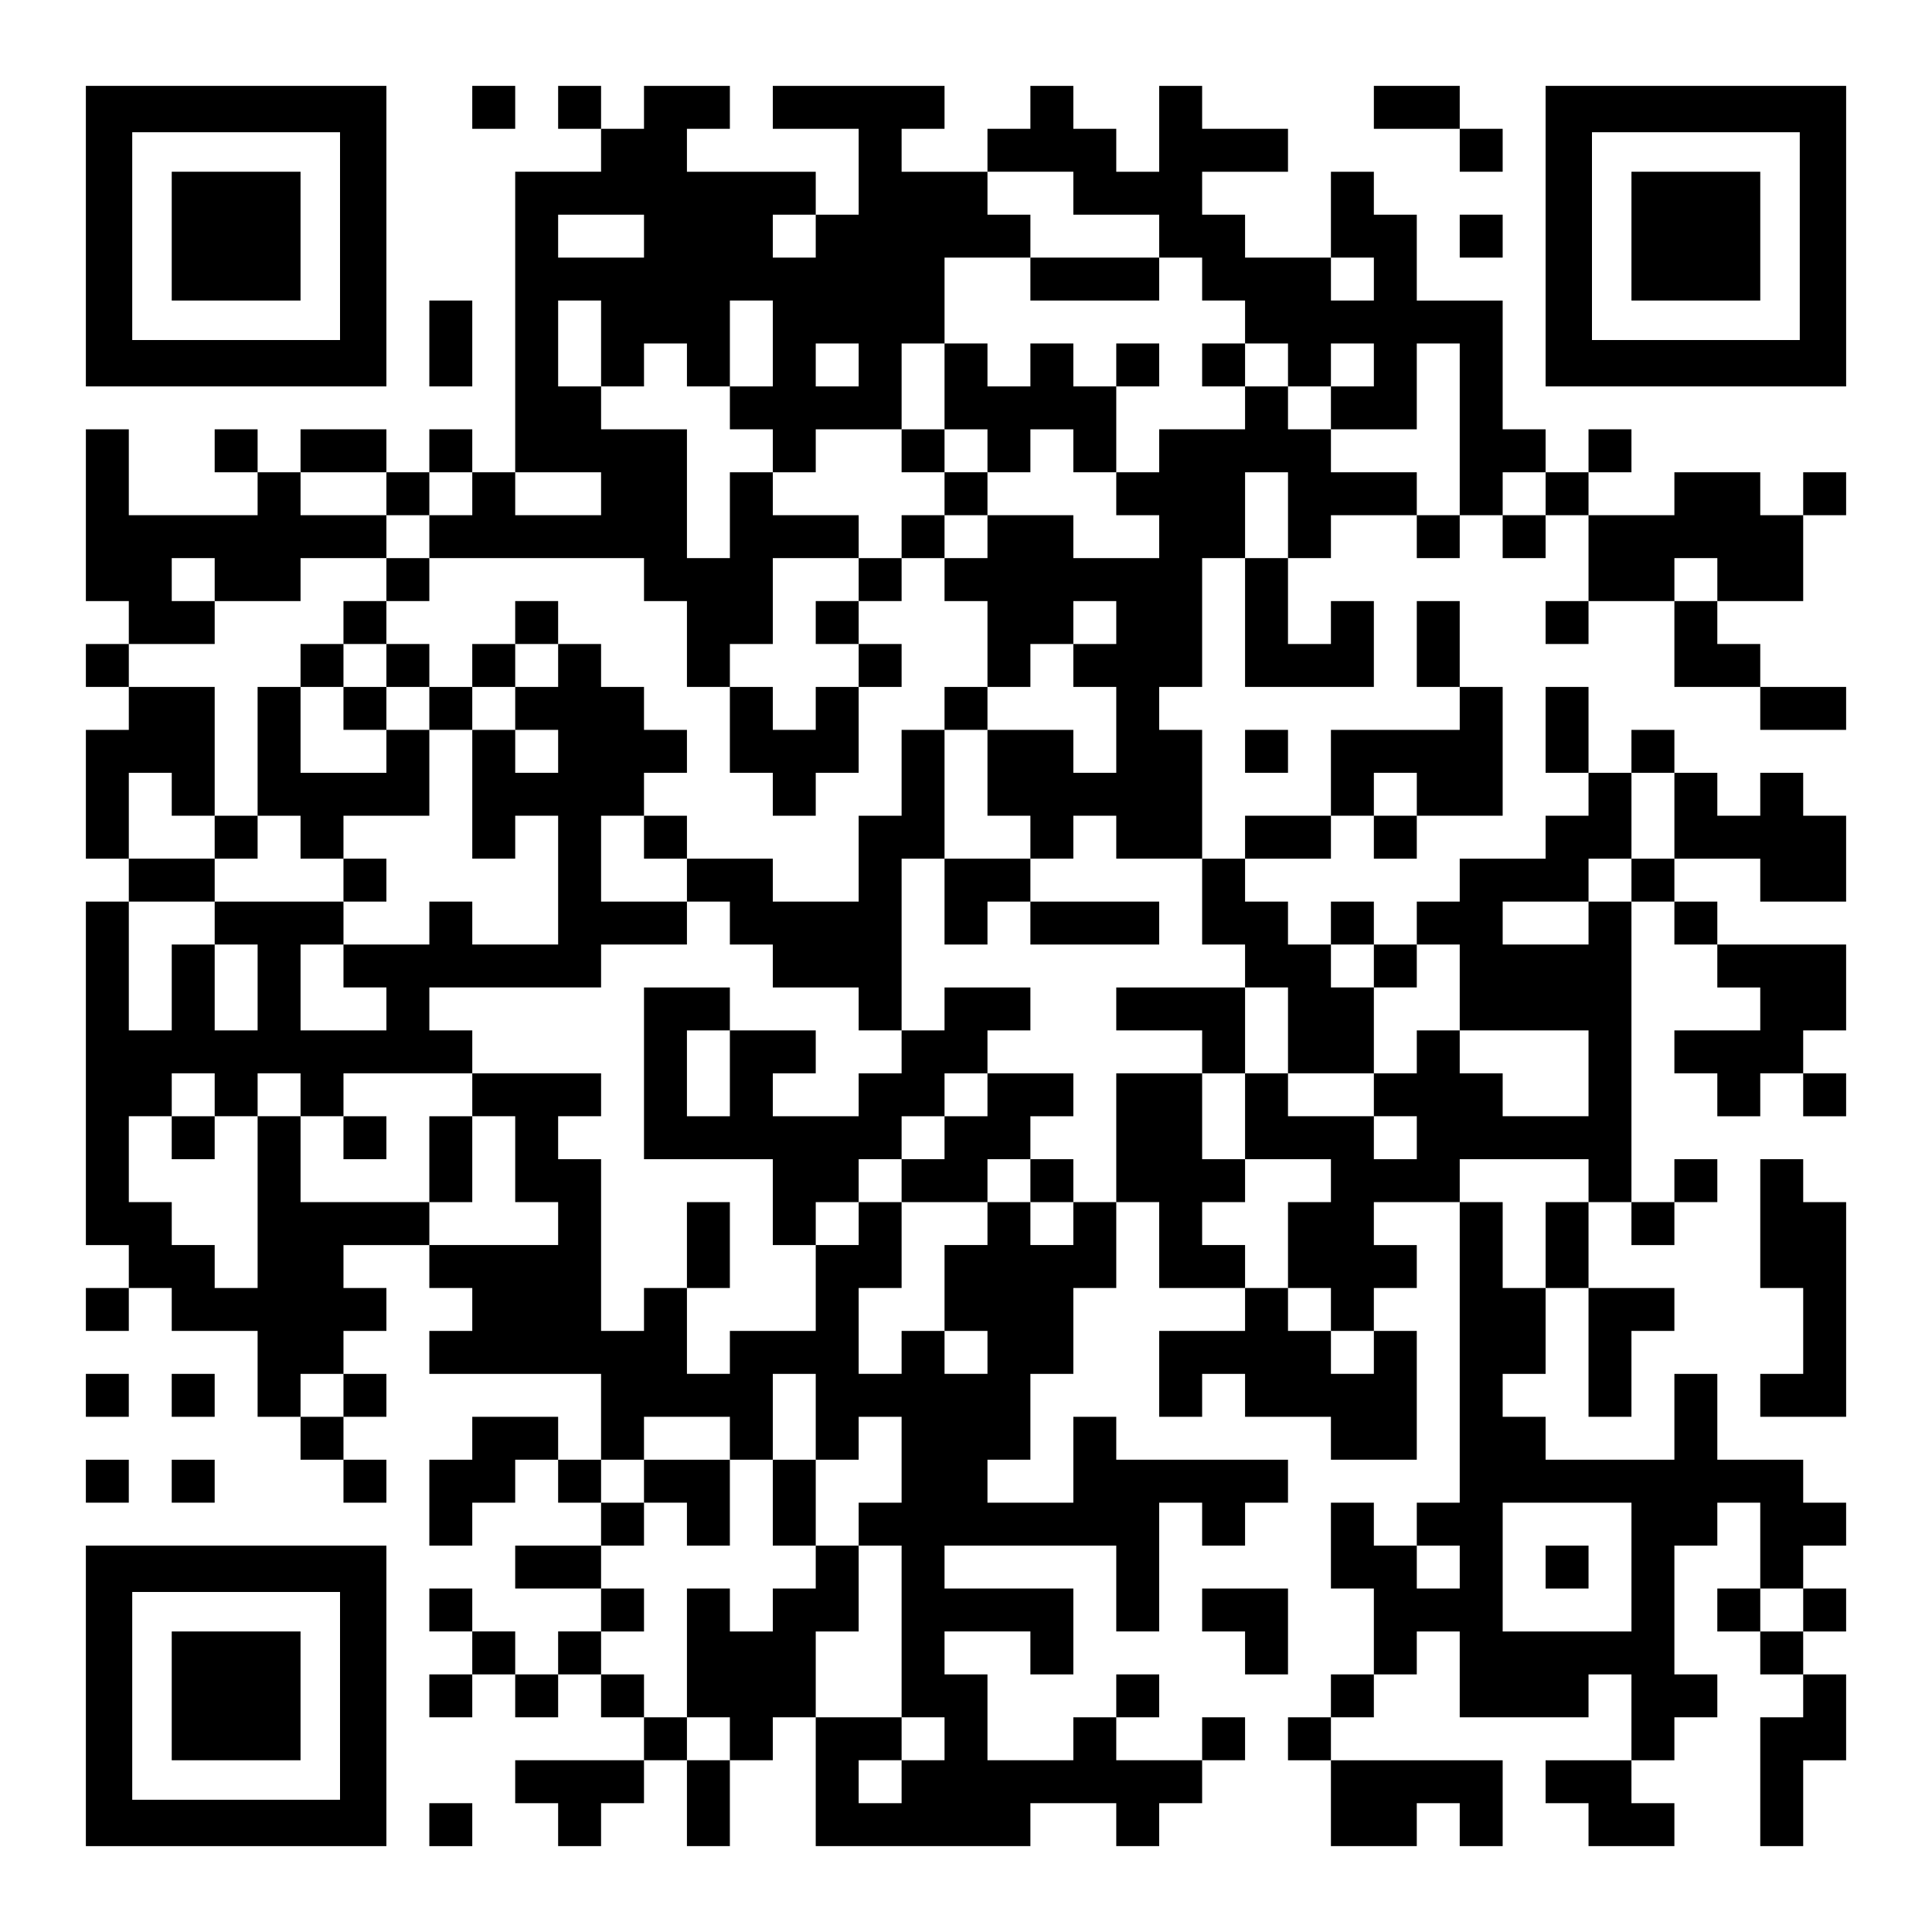 <?xml version="1.0" encoding="UTF-8" standalone="yes"?>
<svg version="1.0" xmlns="http://www.w3.org/2000/svg" width="1125px" height="1125px" viewBox="0 0 1125 1125" preserveAspectRatio="xMidYMid meet">
  <g transform="translate(0,1125) scale(0.1,-0.1)" fill="#000000" stroke="none">
    <path d="M500 9875 l0 -875 875 0 875 0 0 875 0 875 -875 0 -875 0 0 -875z
m1480 0 l0 -605 -605 0 -605 0 0 605 0 605 605 0 605 0 0 -605z"/>
    <path d="M1000 9875 l0 -375 375 0 375 0 0 375 0 375 -375 0 -375 0 0 -375z"/>
    <path d="M2750 10625 l0 -125 125 0 125 0 0 125 0 125 -125 0 -125 0 0 -125z"/>
    <path d="M3250 10625 l0 -125 125 0 125 0 0 -125 0 -125 -250 0 -250 0 0 -875
0 -875 -125 0 -125 0 0 125 0 125 -125 0 -125 0 0 -125 0 -125 -125 0 -125 0
0 125 0 125 -250 0 -250 0 0 -125 0 -125 -125 0 -125 0 0 125 0 125 -125 0
-125 0 0 -125 0 -125 125 0 125 0 0 -125 0 -125 -375 0 -375 0 0 250 0 250
-125 0 -125 0 0 -500 0 -500 125 0 125 0 0 -125 0 -125 -125 0 -125 0 0 -125
0 -125 125 0 125 0 0 -125 0 -125 -125 0 -125 0 0 -375 0 -375 125 0 125 0 0
-125 0 -125 -125 0 -125 0 0 -1000 0 -1000 125 0 125 0 0 -125 0 -125 -125 0
-125 0 0 -125 0 -125 125 0 125 0 0 125 0 125 125 0 125 0 0 -125 0 -125 250
0 250 0 0 -250 0 -250 125 0 125 0 0 -125 0 -125 125 0 125 0 0 -125 0 -125
125 0 125 0 0 125 0 125 -125 0 -125 0 0 125 0 125 125 0 125 0 0 125 0 125
-125 0 -125 0 0 125 0 125 125 0 125 0 0 125 0 125 -125 0 -125 0 0 125 0 125
250 0 250 0 0 -125 0 -125 125 0 125 0 0 -125 0 -125 -125 0 -125 0 0 -125 0
-125 500 0 500 0 0 -250 0 -250 -125 0 -125 0 0 125 0 125 -250 0 -250 0 0
-125 0 -125 -125 0 -125 0 0 -250 0 -250 125 0 125 0 0 125 0 125 125 0 125 0
0 125 0 125 125 0 125 0 0 -125 0 -125 125 0 125 0 0 -125 0 -125 -250 0 -250
0 0 -125 0 -125 250 0 250 0 0 -125 0 -125 -125 0 -125 0 0 -125 0 -125 -125
0 -125 0 0 125 0 125 -125 0 -125 0 0 125 0 125 -125 0 -125 0 0 -125 0 -125
125 0 125 0 0 -125 0 -125 -125 0 -125 0 0 -125 0 -125 125 0 125 0 0 125 0
125 125 0 125 0 0 -125 0 -125 125 0 125 0 0 125 0 125 125 0 125 0 0 -125 0
-125 125 0 125 0 0 -125 0 -125 -375 0 -375 0 0 -125 0 -125 125 0 125 0 0
-125 0 -125 125 0 125 0 0 125 0 125 125 0 125 0 0 125 0 125 125 0 125 0 0
-250 0 -250 125 0 125 0 0 250 0 250 125 0 125 0 0 125 0 125 125 0 125 0 0
-375 0 -375 625 0 625 0 0 125 0 125 250 0 250 0 0 -125 0 -125 125 0 125 0 0
125 0 125 125 0 125 0 0 125 0 125 125 0 125 0 0 125 0 125 -125 0 -125 0 0
-125 0 -125 -250 0 -250 0 0 125 0 125 125 0 125 0 0 125 0 125 -125 0 -125 0
0 -125 0 -125 -125 0 -125 0 0 -125 0 -125 -250 0 -250 0 0 250 0 250 -125 0
-125 0 0 125 0 125 250 0 250 0 0 -125 0 -125 125 0 125 0 0 250 0 250 -375 0
-375 0 0 125 0 125 500 0 500 0 0 -250 0 -250 125 0 125 0 0 375 0 375 125 0
125 0 0 -125 0 -125 125 0 125 0 0 125 0 125 125 0 125 0 0 125 0 125 -500 0
-500 0 0 125 0 125 -125 0 -125 0 0 -250 0 -250 -250 0 -250 0 0 125 0 125
125 0 125 0 0 250 0 250 125 0 125 0 0 250 0 250 125 0 125 0 0 250 0 250 125
0 125 0 0 -250 0 -250 250 0 250 0 0 -125 0 -125 -250 0 -250 0 0 -250 0 -250
125 0 125 0 0 125 0 125 125 0 125 0 0 -125 0 -125 250 0 250 0 0 -125 0 -125
250 0 250 0 0 375 0 375 -125 0 -125 0 0 125 0 125 125 0 125 0 0 125 0 125
-125 0 -125 0 0 125 0 125 250 0 250 0 0 -875 0 -875 -125 0 -125 0 0 -125 0
-125 -125 0 -125 0 0 125 0 125 -125 0 -125 0 0 -250 0 -250 125 0 125 0 0
-250 0 -250 -125 0 -125 0 0 -125 0 -125 -125 0 -125 0 0 -125 0 -125 125 0
125 0 0 -250 0 -250 250 0 250 0 0 125 0 125 125 0 125 0 0 -125 0 -125 125 0
125 0 0 250 0 250 -500 0 -500 0 0 125 0 125 125 0 125 0 0 125 0 125 125 0
125 0 0 125 0 125 125 0 125 0 0 -250 0 -250 375 0 375 0 0 125 0 125 125 0
125 0 0 -250 0 -250 -250 0 -250 0 0 -125 0 -125 125 0 125 0 0 -125 0 -125
250 0 250 0 0 125 0 125 -125 0 -125 0 0 125 0 125 125 0 125 0 0 125 0 125
125 0 125 0 0 125 0 125 -125 0 -125 0 0 375 0 375 125 0 125 0 0 125 0 125
125 0 125 0 0 -250 0 -250 -125 0 -125 0 0 -125 0 -125 125 0 125 0 0 -125 0
-125 125 0 125 0 0 -125 0 -125 -125 0 -125 0 0 -375 0 -375 125 0 125 0 0
250 0 250 125 0 125 0 0 250 0 250 -125 0 -125 0 0 125 0 125 125 0 125 0 0
125 0 125 -125 0 -125 0 0 125 0 125 125 0 125 0 0 125 0 125 -125 0 -125 0 0
125 0 125 -250 0 -250 0 0 250 0 250 -125 0 -125 0 0 -250 0 -250 -375 0 -375
0 0 125 0 125 -125 0 -125 0 0 125 0 125 125 0 125 0 0 250 0 250 125 0 125 0
0 -375 0 -375 125 0 125 0 0 250 0 250 125 0 125 0 0 125 0 125 -250 0 -250 0
0 250 0 250 125 0 125 0 0 -125 0 -125 125 0 125 0 0 125 0 125 125 0 125 0 0
125 0 125 -125 0 -125 0 0 -125 0 -125 -125 0 -125 0 0 875 0 875 125 0 125 0
0 -125 0 -125 125 0 125 0 0 -125 0 -125 125 0 125 0 0 -125 0 -125 -250 0
-250 0 0 -125 0 -125 125 0 125 0 0 -125 0 -125 125 0 125 0 0 125 0 125 125
0 125 0 0 -125 0 -125 125 0 125 0 0 125 0 125 -125 0 -125 0 0 125 0 125 125
0 125 0 0 250 0 250 -375 0 -375 0 0 125 0 125 -125 0 -125 0 0 125 0 125 250
0 250 0 0 -125 0 -125 250 0 250 0 0 250 0 250 -125 0 -125 0 0 125 0 125
-125 0 -125 0 0 -125 0 -125 -125 0 -125 0 0 125 0 125 -125 0 -125 0 0 125 0
125 -125 0 -125 0 0 -125 0 -125 -125 0 -125 0 0 250 0 250 -125 0 -125 0 0
-250 0 -250 125 0 125 0 0 -125 0 -125 -125 0 -125 0 0 -125 0 -125 -250 0
-250 0 0 -125 0 -125 -125 0 -125 0 0 -125 0 -125 -125 0 -125 0 0 125 0 125
-125 0 -125 0 0 -125 0 -125 -125 0 -125 0 0 125 0 125 -125 0 -125 0 0 125 0
125 250 0 250 0 0 125 0 125 125 0 125 0 0 -125 0 -125 125 0 125 0 0 125 0
125 250 0 250 0 0 375 0 375 -125 0 -125 0 0 250 0 250 -125 0 -125 0 0 -250
0 -250 125 0 125 0 0 -125 0 -125 -375 0 -375 0 0 -250 0 -250 -250 0 -250 0
0 -125 0 -125 -125 0 -125 0 0 375 0 375 -125 0 -125 0 0 125 0 125 125 0 125
0 0 375 0 375 125 0 125 0 0 -375 0 -375 375 0 375 0 0 250 0 250 -125 0 -125
0 0 -125 0 -125 -125 0 -125 0 0 250 0 250 125 0 125 0 0 125 0 125 250 0 250
0 0 -125 0 -125 125 0 125 0 0 125 0 125 125 0 125 0 0 -125 0 -125 125 0 125
0 0 125 0 125 125 0 125 0 0 -250 0 -250 -125 0 -125 0 0 -125 0 -125 125 0
125 0 0 125 0 125 250 0 250 0 0 -250 0 -250 250 0 250 0 0 -125 0 -125 250 0
250 0 0 125 0 125 -250 0 -250 0 0 125 0 125 -125 0 -125 0 0 125 0 125 250 0
250 0 0 250 0 250 125 0 125 0 0 125 0 125 -125 0 -125 0 0 -125 0 -125 -125
0 -125 0 0 125 0 125 -250 0 -250 0 0 -125 0 -125 -250 0 -250 0 0 125 0 125
125 0 125 0 0 125 0 125 -125 0 -125 0 0 -125 0 -125 -125 0 -125 0 0 125 0
125 -125 0 -125 0 0 375 0 375 -250 0 -250 0 0 250 0 250 -125 0 -125 0 0 125
0 125 -125 0 -125 0 0 -250 0 -250 -250 0 -250 0 0 125 0 125 -125 0 -125 0 0
125 0 125 250 0 250 0 0 125 0 125 -250 0 -250 0 0 125 0 125 -125 0 -125 0 0
-250 0 -250 -125 0 -125 0 0 125 0 125 -125 0 -125 0 0 125 0 125 -125 0 -125
0 0 -125 0 -125 -125 0 -125 0 0 -125 0 -125 -250 0 -250 0 0 125 0 125 125 0
125 0 0 125 0 125 -500 0 -500 0 0 -125 0 -125 250 0 250 0 0 -250 0 -250
-125 0 -125 0 0 125 0 125 -375 0 -375 0 0 125 0 125 125 0 125 0 0 125 0 125
-250 0 -250 0 0 -125 0 -125 -125 0 -125 0 0 125 0 125 -125 0 -125 0 0 -125z
m3000 -500 l0 -125 250 0 250 0 0 -125 0 -125 125 0 125 0 0 -125 0 -125 125
0 125 0 0 -125 0 -125 125 0 125 0 0 -125 0 -125 125 0 125 0 0 125 0 125 125
0 125 0 0 -125 0 -125 -125 0 -125 0 0 -125 0 -125 250 0 250 0 0 250 0 250
125 0 125 0 0 -500 0 -500 -125 0 -125 0 0 125 0 125 -250 0 -250 0 0 125 0
125 -125 0 -125 0 0 125 0 125 -125 0 -125 0 0 -125 0 -125 -250 0 -250 0 0
-125 0 -125 -125 0 -125 0 0 -125 0 -125 125 0 125 0 0 -125 0 -125 -250 0
-250 0 0 125 0 125 -250 0 -250 0 0 -125 0 -125 -125 0 -125 0 0 -125 0 -125
125 0 125 0 0 -250 0 -250 125 0 125 0 0 125 0 125 125 0 125 0 0 125 0 125
125 0 125 0 0 -125 0 -125 -125 0 -125 0 0 -125 0 -125 125 0 125 0 0 -250 0
-250 -125 0 -125 0 0 125 0 125 -250 0 -250 0 0 -250 0 -250 125 0 125 0 0
-125 0 -125 125 0 125 0 0 125 0 125 125 0 125 0 0 -125 0 -125 250 0 250 0 0
-250 0 -250 125 0 125 0 0 -125 0 -125 125 0 125 0 0 -250 0 -250 250 0 250 0
0 250 0 250 -125 0 -125 0 0 125 0 125 125 0 125 0 0 -125 0 -125 125 0 125 0
0 125 0 125 125 0 125 0 0 -250 0 -250 375 0 375 0 0 -250 0 -250 -250 0 -250
0 0 125 0 125 -125 0 -125 0 0 125 0 125 -125 0 -125 0 0 -125 0 -125 -125 0
-125 0 0 -125 0 -125 125 0 125 0 0 -125 0 -125 -125 0 -125 0 0 125 0 125
-250 0 -250 0 0 125 0 125 -125 0 -125 0 0 -250 0 -250 250 0 250 0 0 -125 0
-125 -125 0 -125 0 0 -250 0 -250 125 0 125 0 0 -125 0 -125 125 0 125 0 0
-125 0 -125 -125 0 -125 0 0 125 0 125 -125 0 -125 0 0 125 0 125 -125 0 -125
0 0 125 0 125 -125 0 -125 0 0 125 0 125 125 0 125 0 0 125 0 125 -125 0 -125
0 0 250 0 250 -250 0 -250 0 0 -375 0 -375 -125 0 -125 0 0 -125 0 -125 -125
0 -125 0 0 125 0 125 -125 0 -125 0 0 -125 0 -125 -125 0 -125 0 0 -250 0
-250 125 0 125 0 0 -125 0 -125 -125 0 -125 0 0 125 0 125 -125 0 -125 0 0
-125 0 -125 -125 0 -125 0 0 250 0 250 125 0 125 0 0 250 0 250 -125 0 -125 0
0 -125 0 -125 -125 0 -125 0 0 -250 0 -250 -250 0 -250 0 0 -125 0 -125 -125
0 -125 0 0 250 0 250 -125 0 -125 0 0 -125 0 -125 -125 0 -125 0 0 500 0 500
-125 0 -125 0 0 125 0 125 125 0 125 0 0 125 0 125 -375 0 -375 0 0 -125 0
-125 125 0 125 0 0 -250 0 -250 125 0 125 0 0 -125 0 -125 -375 0 -375 0 0
125 0 125 -375 0 -375 0 0 250 0 250 -125 0 -125 0 0 -500 0 -500 -125 0 -125
0 0 125 0 125 -125 0 -125 0 0 125 0 125 -125 0 -125 0 0 250 0 250 125 0 125
0 0 125 0 125 125 0 125 0 0 -125 0 -125 125 0 125 0 0 125 0 125 125 0 125 0
0 -125 0 -125 125 0 125 0 0 125 0 125 375 0 375 0 0 125 0 125 -125 0 -125 0
0 125 0 125 500 0 500 0 0 125 0 125 250 0 250 0 0 125 0 125 -250 0 -250 0 0
250 0 250 125 0 125 0 0 125 0 125 125 0 125 0 0 125 0 125 -125 0 -125 0 0
125 0 125 -125 0 -125 0 0 125 0 125 -125 0 -125 0 0 -125 0 -125 -125 0 -125
0 0 -125 0 -125 125 0 125 0 0 -125 0 -125 -125 0 -125 0 0 125 0 125 -125 0
-125 0 0 -375 0 -375 125 0 125 0 0 125 0 125 125 0 125 0 0 -375 0 -375 -250
0 -250 0 0 125 0 125 -125 0 -125 0 0 -125 0 -125 -250 0 -250 0 0 -125 0
-125 125 0 125 0 0 -125 0 -125 -250 0 -250 0 0 250 0 250 125 0 125 0 0 125
0 125 -375 0 -375 0 0 -125 0 -125 125 0 125 0 0 -250 0 -250 -125 0 -125 0 0
250 0 250 -125 0 -125 0 0 -250 0 -250 -125 0 -125 0 0 375 0 375 250 0 250 0
0 125 0 125 -250 0 -250 0 0 250 0 250 125 0 125 0 0 -125 0 -125 125 0 125 0
0 375 0 375 -250 0 -250 0 0 125 0 125 250 0 250 0 0 125 0 125 -125 0 -125 0
0 125 0 125 125 0 125 0 0 -125 0 -125 250 0 250 0 0 125 0 125 250 0 250 0 0
125 0 125 -250 0 -250 0 0 125 0 125 250 0 250 0 0 -125 0 -125 125 0 125 0 0
125 0 125 125 0 125 0 0 -125 0 -125 -125 0 -125 0 0 -125 0 -125 625 0 625 0
0 -125 0 -125 125 0 125 0 0 -250 0 -250 125 0 125 0 0 125 0 125 125 0 125 0
0 250 0 250 250 0 250 0 0 125 0 125 -250 0 -250 0 0 125 0 125 -125 0 -125 0
0 -250 0 -250 -125 0 -125 0 0 375 0 375 -250 0 -250 0 0 125 0 125 -125 0
-125 0 0 250 0 250 125 0 125 0 0 -250 0 -250 125 0 125 0 0 125 0 125 125 0
125 0 0 -125 0 -125 125 0 125 0 0 250 0 250 125 0 125 0 0 -250 0 -250 -125
0 -125 0 0 -125 0 -125 125 0 125 0 0 -125 0 -125 125 0 125 0 0 125 0 125
250 0 250 0 0 250 0 250 125 0 125 0 0 250 0 250 250 0 250 0 0 125 0 125
-125 0 -125 0 0 125 0 125 250 0 250 0 0 -125z m-2500 -250 l0 -125 -250 0
-250 0 0 125 0 125 250 0 250 0 0 -125z m1000 0 l0 -125 -125 0 -125 0 0 125
0 125 125 0 125 0 0 -125z m3250 -250 l0 -125 -125 0 -125 0 0 125 0 125 125
0 125 0 0 -125z m-3000 -500 l0 -125 -125 0 -125 0 0 125 0 125 125 0 125 0 0
-125z m-1500 -750 l0 -125 -250 0 -250 0 0 125 0 125 250 0 250 0 0 -125z
m4000 -125 l0 -250 -125 0 -125 0 0 250 0 250 125 0 125 0 0 -250z m1500 125
l0 -125 -125 0 -125 0 0 125 0 125 125 0 125 0 0 -125z m1000 -500 l0 -125
-125 0 -125 0 0 125 0 125 125 0 125 0 0 -125z m-1750 -1250 l0 -125 -125 0
-125 0 0 125 0 125 125 0 125 0 0 -125z m1500 -125 l0 -250 -125 0 -125 0 0
-125 0 -125 -125 0 -125 0 0 -125 0 -125 -250 0 -250 0 0 125 0 125 250 0 250
0 0 125 0 125 125 0 125 0 0 250 0 250 125 0 125 0 0 -250z m-500 -2125 l0
-125 -125 0 -125 0 0 -250 0 -250 -125 0 -125 0 0 250 0 250 -125 0 -125 0 0
125 0 125 375 0 375 0 0 -125z m-7250 -1250 l0 -125 -125 0 -125 0 0 125 0
125 125 0 125 0 0 -125z m2750 -125 l0 -250 125 0 125 0 0 125 0 125 125 0
125 0 0 -250 0 -250 -125 0 -125 0 0 -125 0 -125 125 0 125 0 0 -500 0 -500
125 0 125 0 0 -125 0 -125 -125 0 -125 0 0 -125 0 -125 -125 0 -125 0 0 125 0
125 125 0 125 0 0 125 0 125 -250 0 -250 0 0 250 0 250 125 0 125 0 0 250 0
250 -125 0 -125 0 0 -125 0 -125 -125 0 -125 0 0 -125 0 -125 -125 0 -125 0 0
125 0 125 -125 0 -125 0 0 -375 0 -375 125 0 125 0 0 -125 0 -125 -125 0 -125
0 0 125 0 125 -125 0 -125 0 0 125 0 125 -125 0 -125 0 0 125 0 125 125 0 125
0 0 125 0 125 -125 0 -125 0 0 125 0 125 125 0 125 0 0 125 0 125 -125 0 -125
0 0 125 0 125 125 0 125 0 0 125 0 125 250 0 250 0 0 -125 0 -125 125 0 125 0
0 250 0 250 125 0 125 0 0 -250z m4750 -875 l0 -375 -375 0 -375 0 0 375 0
375 375 0 375 0 0 -375z m-1000 0 l0 -125 -125 0 -125 0 0 125 0 125 125 0
125 0 0 -125z m2000 -250 l0 -125 -125 0 -125 0 0 125 0 125 125 0 125 0 0
-125z"/>
    <path d="M6000 9625 l0 -125 375 0 375 0 0 125 0 125 -375 0 -375 0 0 -125z"/>
    <path d="M5500 9000 l0 -250 -125 0 -125 0 0 -125 0 -125 125 0 125 0 0 -125
0 -125 -125 0 -125 0 0 -125 0 -125 -125 0 -125 0 0 -125 0 -125 -125 0 -125
0 0 -125 0 -125 125 0 125 0 0 -125 0 -125 -125 0 -125 0 0 -125 0 -125 -125
0 -125 0 0 125 0 125 -125 0 -125 0 0 -250 0 -250 125 0 125 0 0 -125 0 -125
125 0 125 0 0 125 0 125 125 0 125 0 0 250 0 250 125 0 125 0 0 125 0 125
-125 0 -125 0 0 125 0 125 125 0 125 0 0 125 0 125 125 0 125 0 0 125 0 125
125 0 125 0 0 125 0 125 125 0 125 0 0 125 0 125 125 0 125 0 0 -125 0 -125
125 0 125 0 0 250 0 250 125 0 125 0 0 125 0 125 -125 0 -125 0 0 -125 0 -125
-125 0 -125 0 0 125 0 125 -125 0 -125 0 0 -125 0 -125 -125 0 -125 0 0 125 0
125 -125 0 -125 0 0 -250z m250 -375 l0 -125 -125 0 -125 0 0 125 0 125 125 0
125 0 0 -125z"/>
    <path d="M7000 9125 l0 -125 125 0 125 0 0 125 0 125 -125 0 -125 0 0 -125z"/>
    <path d="M2250 7875 l0 -125 -125 0 -125 0 0 -125 0 -125 -125 0 -125 0 0
-125 0 -125 -125 0 -125 0 0 -375 0 -375 -125 0 -125 0 0 -125 0 -125 125 0
125 0 0 125 0 125 125 0 125 0 0 -125 0 -125 125 0 125 0 0 -125 0 -125 125 0
125 0 0 125 0 125 -125 0 -125 0 0 125 0 125 250 0 250 0 0 250 0 250 125 0
125 0 0 125 0 125 125 0 125 0 0 125 0 125 125 0 125 0 0 125 0 125 -125 0
-125 0 0 -125 0 -125 -125 0 -125 0 0 -125 0 -125 -125 0 -125 0 0 125 0 125
-125 0 -125 0 0 125 0 125 125 0 125 0 0 125 0 125 -125 0 -125 0 0 -125z m0
-500 l0 -125 125 0 125 0 0 -125 0 -125 -125 0 -125 0 0 -125 0 -125 -250 0
-250 0 0 250 0 250 125 0 125 0 0 125 0 125 125 0 125 0 0 -125z"/>
    <path d="M2000 7125 l0 -125 125 0 125 0 0 125 0 125 -125 0 -125 0 0 -125z"/>
    <path d="M5500 7125 l0 -125 -125 0 -125 0 0 -250 0 -250 -125 0 -125 0 0
-250 0 -250 -250 0 -250 0 0 125 0 125 -250 0 -250 0 0 125 0 125 -125 0 -125
0 0 -125 0 -125 125 0 125 0 0 -125 0 -125 125 0 125 0 0 -125 0 -125 125 0
125 0 0 -125 0 -125 250 0 250 0 0 -125 0 -125 125 0 125 0 0 -125 0 -125
-125 0 -125 0 0 -125 0 -125 -250 0 -250 0 0 125 0 125 125 0 125 0 0 125 0
125 -250 0 -250 0 0 125 0 125 -250 0 -250 0 0 -500 0 -500 375 0 375 0 0
-250 0 -250 125 0 125 0 0 125 0 125 125 0 125 0 0 125 0 125 125 0 125 0 0
-125 0 -125 250 0 250 0 0 125 0 125 125 0 125 0 0 -125 0 -125 125 0 125 0 0
125 0 125 -125 0 -125 0 0 125 0 125 125 0 125 0 0 125 0 125 -250 0 -250 0 0
125 0 125 125 0 125 0 0 125 0 125 -250 0 -250 0 0 -125 0 -125 -125 0 -125 0
0 500 0 500 125 0 125 0 0 -250 0 -250 125 0 125 0 0 125 0 125 125 0 125 0 0
-125 0 -125 375 0 375 0 0 125 0 125 -375 0 -375 0 0 125 0 125 -250 0 -250 0
0 375 0 375 125 0 125 0 0 125 0 125 -125 0 -125 0 0 -125z m-1250 -2125 l0
-250 -125 0 -125 0 0 250 0 250 125 0 125 0 0 -250z m1500 -125 l0 -125 -125
0 -125 0 0 -125 0 -125 -125 0 -125 0 0 125 0 125 125 0 125 0 0 125 0 125
125 0 125 0 0 -125z"/>
    <path d="M6500 5375 l0 -125 250 0 250 0 0 -125 0 -125 125 0 125 0 0 250 0
250 -375 0 -375 0 0 -125z"/>
    <path d="M1000 4625 l0 -125 125 0 125 0 0 125 0 125 -125 0 -125 0 0 -125z"/>
    <path d="M2000 4625 l0 -125 125 0 125 0 0 125 0 125 -125 0 -125 0 0 -125z"/>
    <path d="M2500 4500 l0 -250 125 0 125 0 0 250 0 250 -125 0 -125 0 0 -250z"/>
    <path d="M4000 4000 l0 -250 125 0 125 0 0 250 0 250 -125 0 -125 0 0 -250z"/>
    <path d="M3750 2625 l0 -125 125 0 125 0 0 -125 0 -125 125 0 125 0 0 250 0
250 -250 0 -250 0 0 -125z"/>
    <path d="M4500 2500 l0 -250 125 0 125 0 0 250 0 250 -125 0 -125 0 0 -250z"/>
    <path d="M9000 2125 l0 -125 125 0 125 0 0 125 0 125 -125 0 -125 0 0 -125z"/>
    <path d="M8000 10625 l0 -125 250 0 250 0 0 -125 0 -125 125 0 125 0 0 125 0
125 -125 0 -125 0 0 125 0 125 -250 0 -250 0 0 -125z"/>
    <path d="M9000 9875 l0 -875 875 0 875 0 0 875 0 875 -875 0 -875 0 0 -875z
m1480 0 l0 -605 -605 0 -605 0 0 605 0 605 605 0 605 0 0 -605z"/>
    <path d="M9500 9875 l0 -375 375 0 375 0 0 375 0 375 -375 0 -375 0 0 -375z"/>
    <path d="M8500 9875 l0 -125 125 0 125 0 0 125 0 125 -125 0 -125 0 0 -125z"/>
    <path d="M2500 9250 l0 -250 125 0 125 0 0 250 0 250 -125 0 -125 0 0 -250z"/>
    <path d="M7250 6875 l0 -125 125 0 125 0 0 125 0 125 -125 0 -125 0 0 -125z"/>
    <path d="M10250 4125 l0 -375 125 0 125 0 0 -250 0 -250 -125 0 -125 0 0 -125
0 -125 250 0 250 0 0 625 0 625 -125 0 -125 0 0 125 0 125 -125 0 -125 0 0
-375z"/>
    <path d="M500 3125 l0 -125 125 0 125 0 0 125 0 125 -125 0 -125 0 0 -125z"/>
    <path d="M1000 3125 l0 -125 125 0 125 0 0 125 0 125 -125 0 -125 0 0 -125z"/>
    <path d="M500 2625 l0 -125 125 0 125 0 0 125 0 125 -125 0 -125 0 0 -125z"/>
    <path d="M1000 2625 l0 -125 125 0 125 0 0 125 0 125 -125 0 -125 0 0 -125z"/>
    <path d="M500 1375 l0 -875 875 0 875 0 0 875 0 875 -875 0 -875 0 0 -875z
m1480 0 l0 -605 -605 0 -605 0 0 605 0 605 605 0 605 0 0 -605z"/>
    <path d="M1000 1375 l0 -375 375 0 375 0 0 375 0 375 -375 0 -375 0 0 -375z"/>
    <path d="M7000 1875 l0 -125 125 0 125 0 0 -125 0 -125 125 0 125 0 0 250 0
250 -250 0 -250 0 0 -125z"/>
    <path d="M2500 625 l0 -125 125 0 125 0 0 125 0 125 -125 0 -125 0 0 -125z"/>
  </g>
</svg>